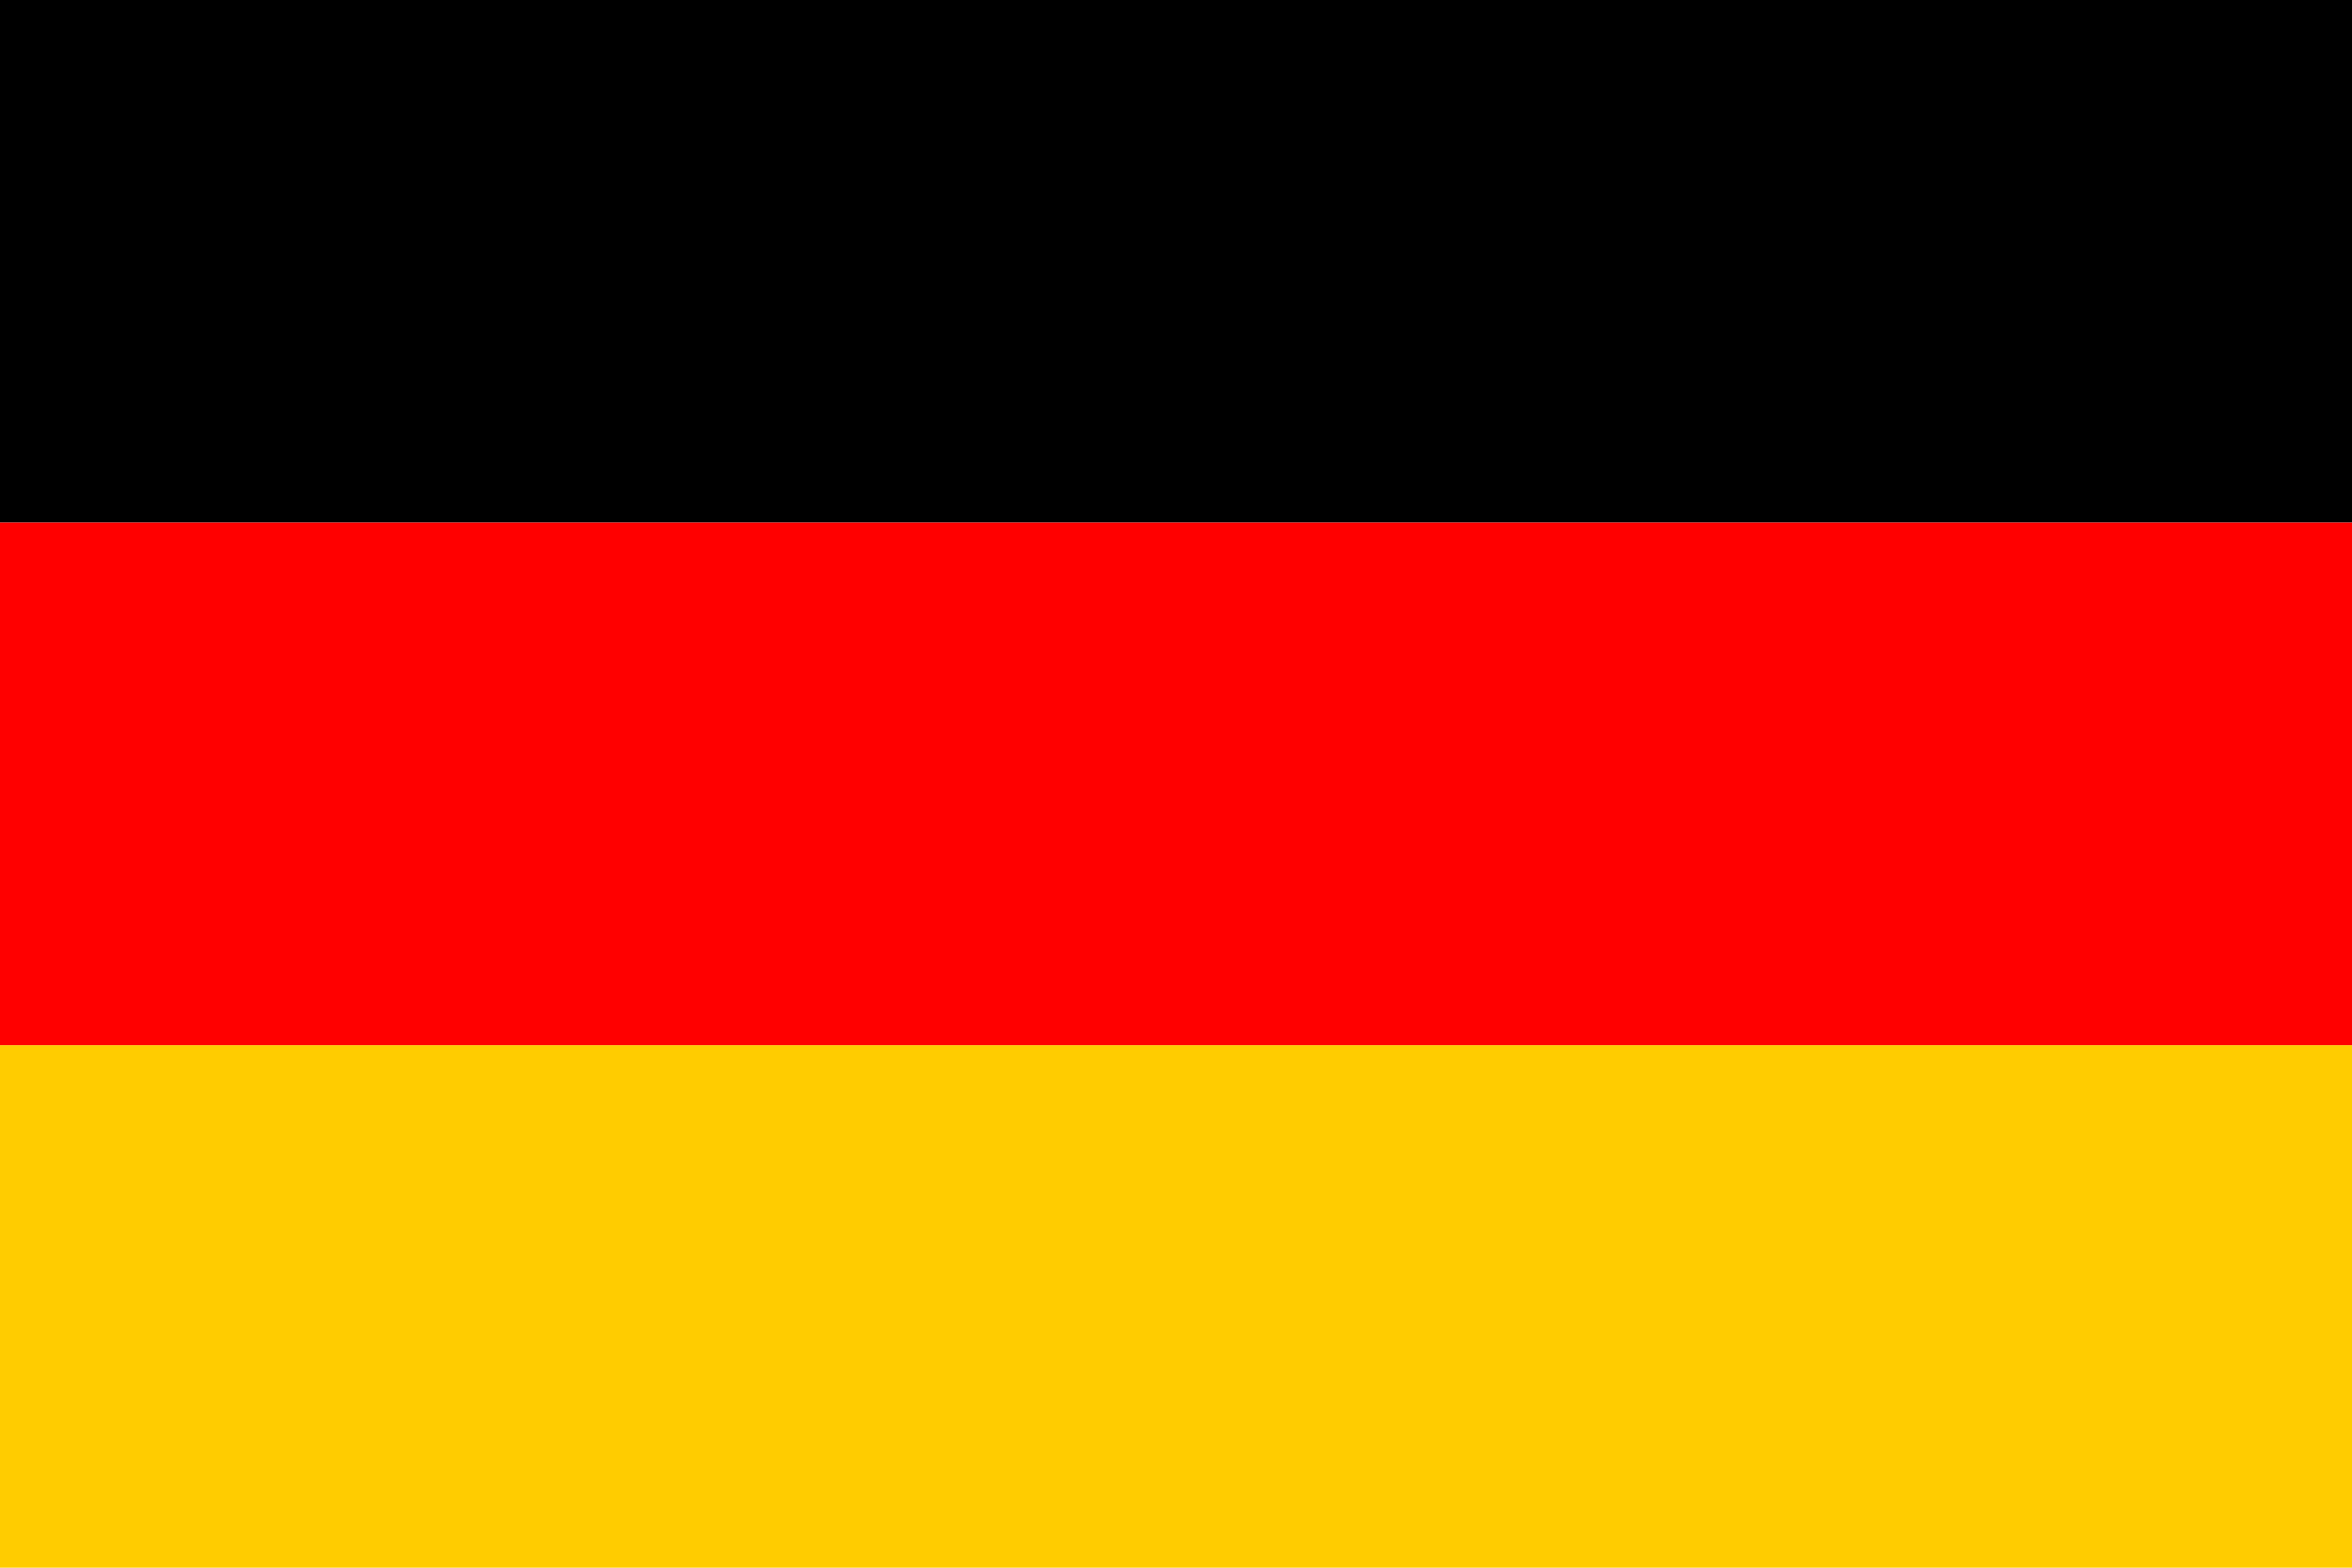 <?xml version="1.0" encoding="utf-8"?>
<!-- Generator: Adobe Illustrator 16.0.3, SVG Export Plug-In . SVG Version: 6.00 Build 0)  -->
<!DOCTYPE svg PUBLIC "-//W3C//DTD SVG 1.1//EN" "http://www.w3.org/Graphics/SVG/1.1/DTD/svg11.dtd">
<svg version="1.1" id="Calque_1" xmlns="http://www.w3.org/2000/svg" xmlns:xlink="http://www.w3.org/1999/xlink" x="0px" y="0px"
	 width="18px" height="12px" viewBox="181.5 364.5 18 12" enable-background="new 181.5 364.5 18 12" xml:space="preserve">
<g>
	<path fill="#FFCC00" d="M181.5,372.5h18v4h-18V372.5z"/>
	<path d="M181.5,364.5h18v4h-18V364.5z"/>
	<path fill="#FF0000" d="M181.5,368.5h18v4h-18V368.5z"/>
</g>
</svg>
